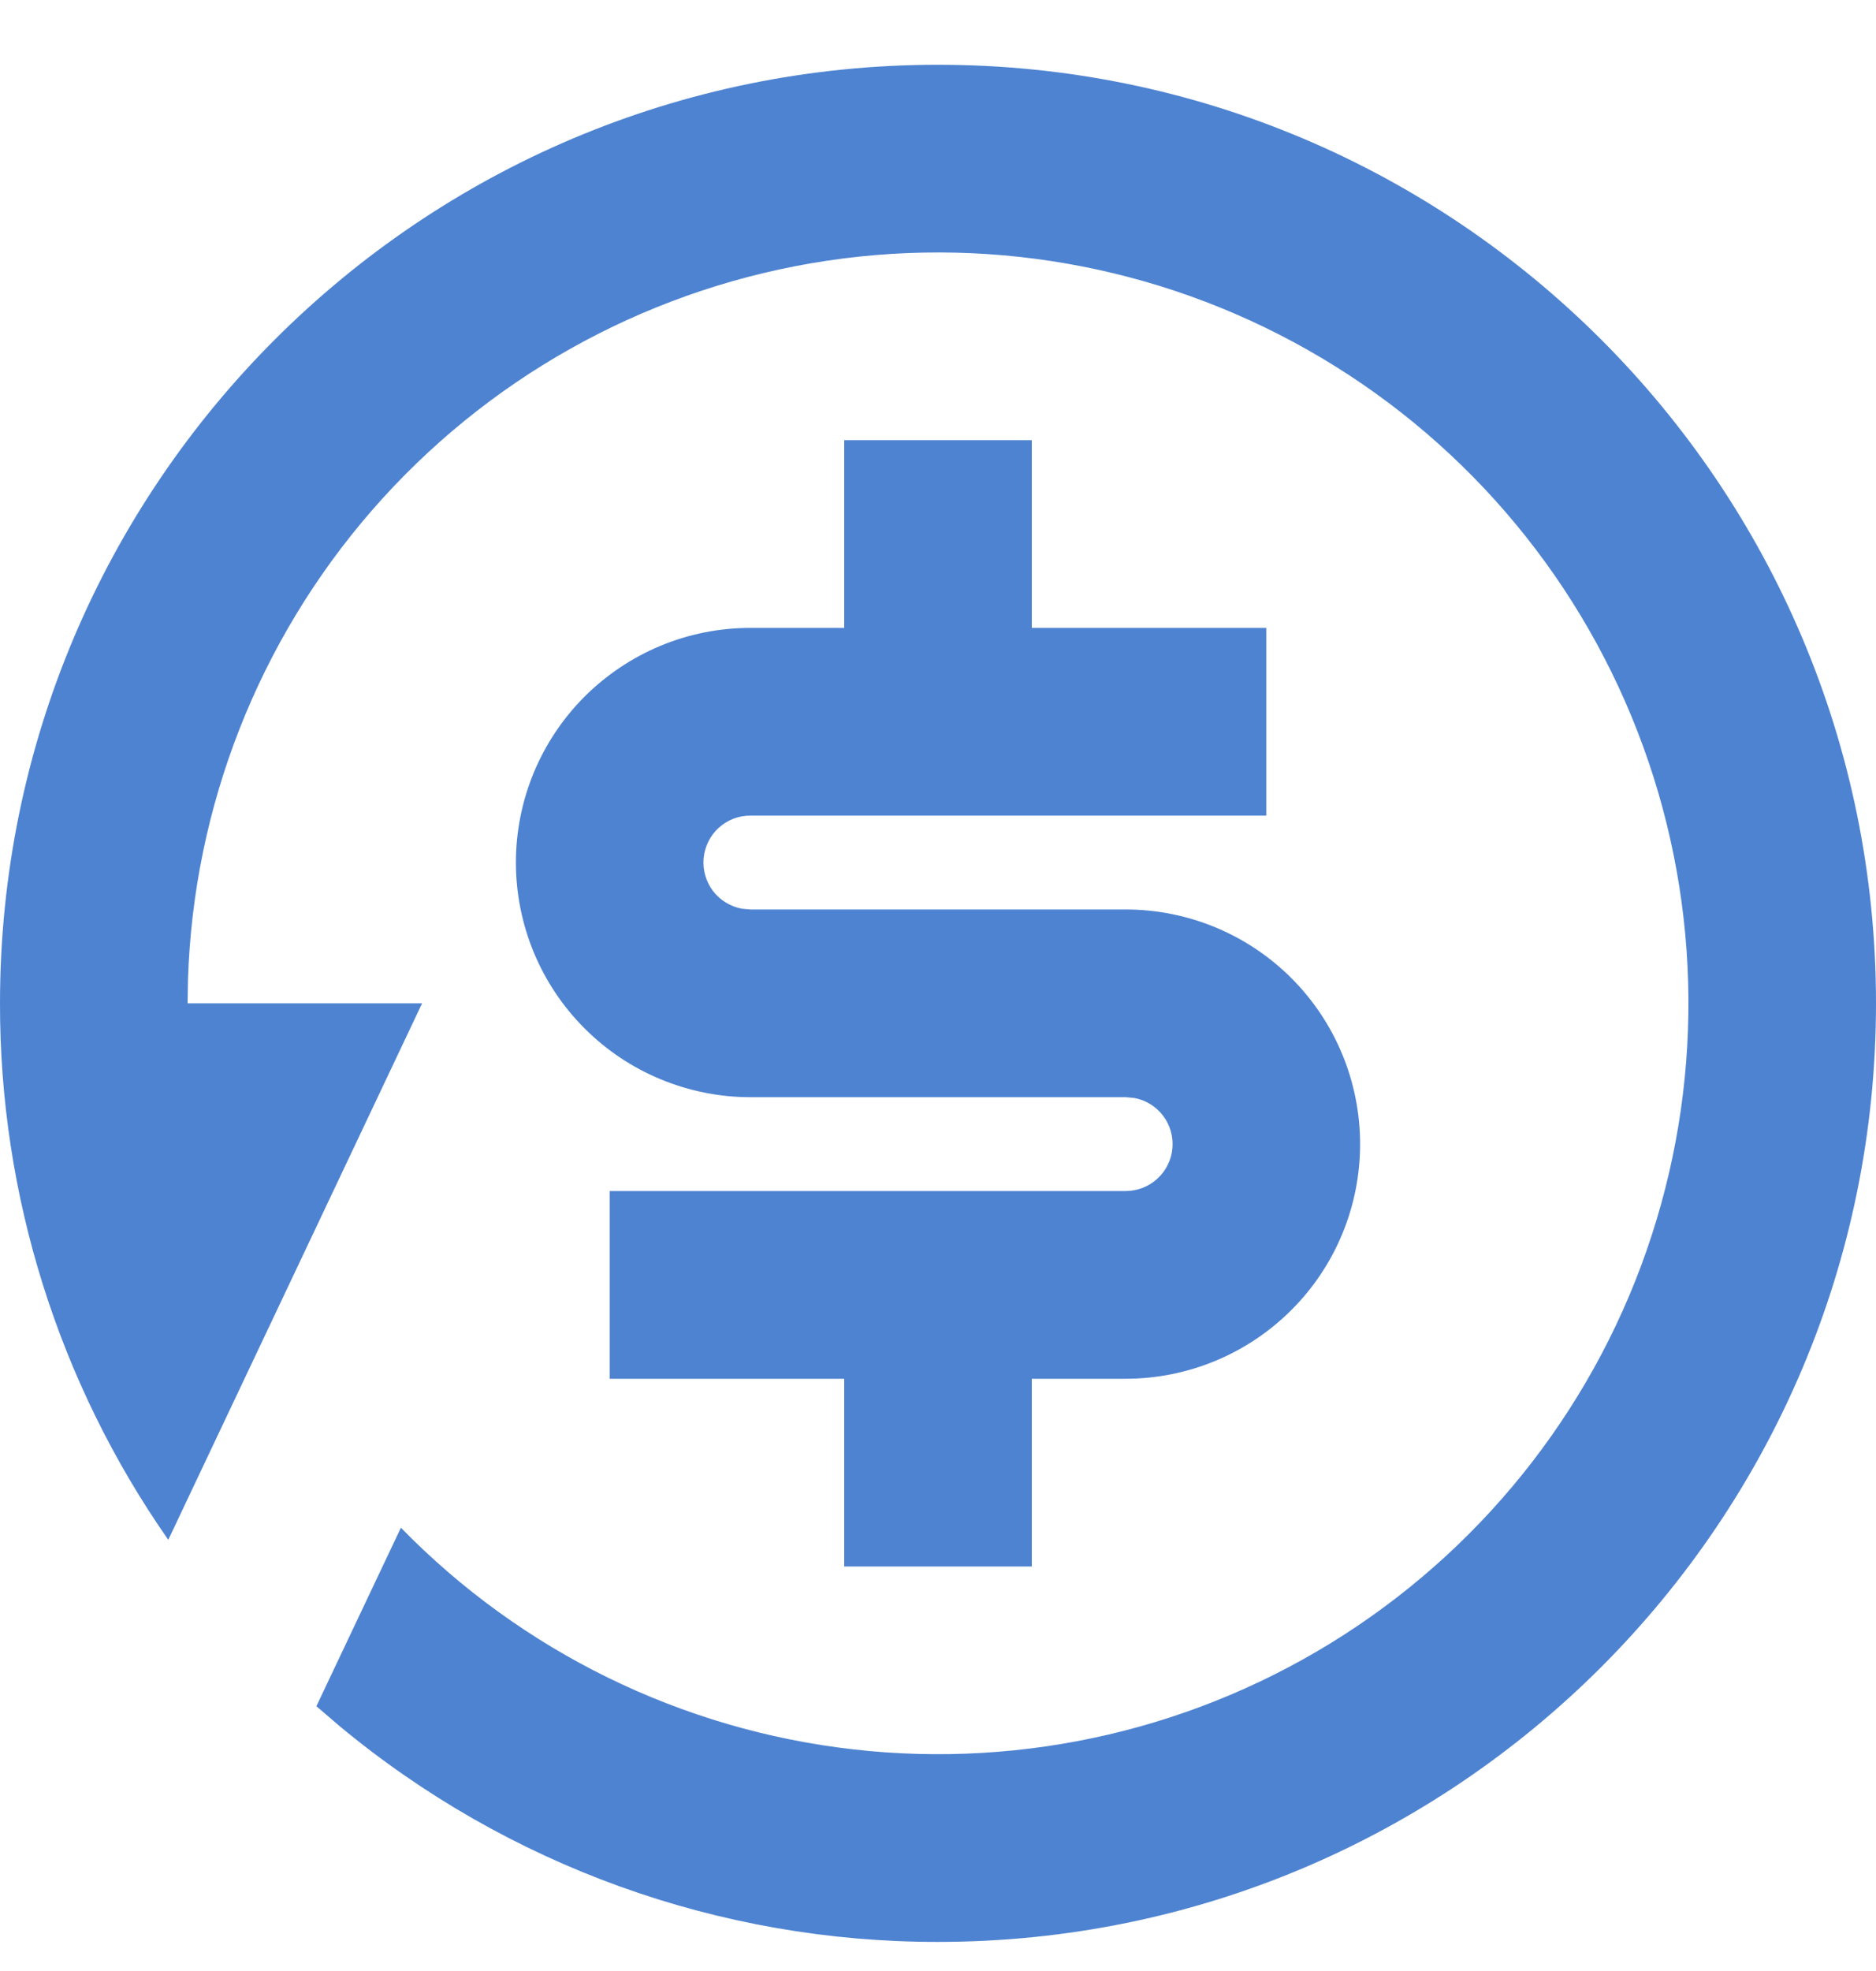 <svg width="20" height="21" viewBox="0 0 20 21" fill="none" xmlns="http://www.w3.org/2000/svg">
<path d="M10 0.69C15.523 0.69 20 5.167 20 10.69C20 16.213 15.523 20.69 10 20.69C7.669 20.693 5.41 19.878 3.617 18.388L3.373 18.179L4.274 16.277C5.562 17.597 7.267 18.431 9.099 18.639C10.932 18.847 12.78 18.415 14.331 17.416C15.881 16.418 17.04 14.915 17.609 13.161C18.179 11.406 18.125 9.509 17.456 7.79C16.788 6.071 15.546 4.636 13.941 3.728C12.336 2.819 10.466 2.493 8.648 2.805C6.83 3.117 5.176 4.047 3.965 5.438C2.755 6.829 2.062 8.596 2.004 10.44L2 10.69H4.5L1.794 16.406C0.623 14.73 -0.003 12.734 0 10.69C0 5.167 4.477 0.69 10 0.69ZM11 4.69V6.69H13.5V8.69H8C7.875 8.689 7.755 8.736 7.662 8.82C7.57 8.904 7.513 9.02 7.501 9.145C7.49 9.269 7.526 9.393 7.601 9.493C7.677 9.592 7.787 9.659 7.91 9.682L8 9.69H12C12.663 9.69 13.299 9.953 13.768 10.422C14.237 10.891 14.5 11.527 14.5 12.19C14.5 12.853 14.237 13.489 13.768 13.957C13.299 14.426 12.663 14.69 12 14.69H11V16.69H9V14.69H6.5V12.69H12C12.125 12.69 12.246 12.643 12.338 12.559C12.43 12.475 12.488 12.359 12.499 12.235C12.51 12.11 12.475 11.986 12.399 11.887C12.323 11.787 12.213 11.72 12.09 11.698L12 11.69H8C7.672 11.69 7.347 11.625 7.043 11.499C6.74 11.374 6.465 11.19 6.232 10.957C6 10.725 5.816 10.45 5.69 10.146C5.565 9.843 5.5 9.518 5.5 9.19C5.5 8.861 5.565 8.536 5.69 8.233C5.816 7.93 6 7.654 6.232 7.422C6.465 7.19 6.74 7.006 7.043 6.88C7.347 6.754 7.672 6.69 8 6.69H9V4.69H11Z" fill="#4E83D1"/>
</svg>
